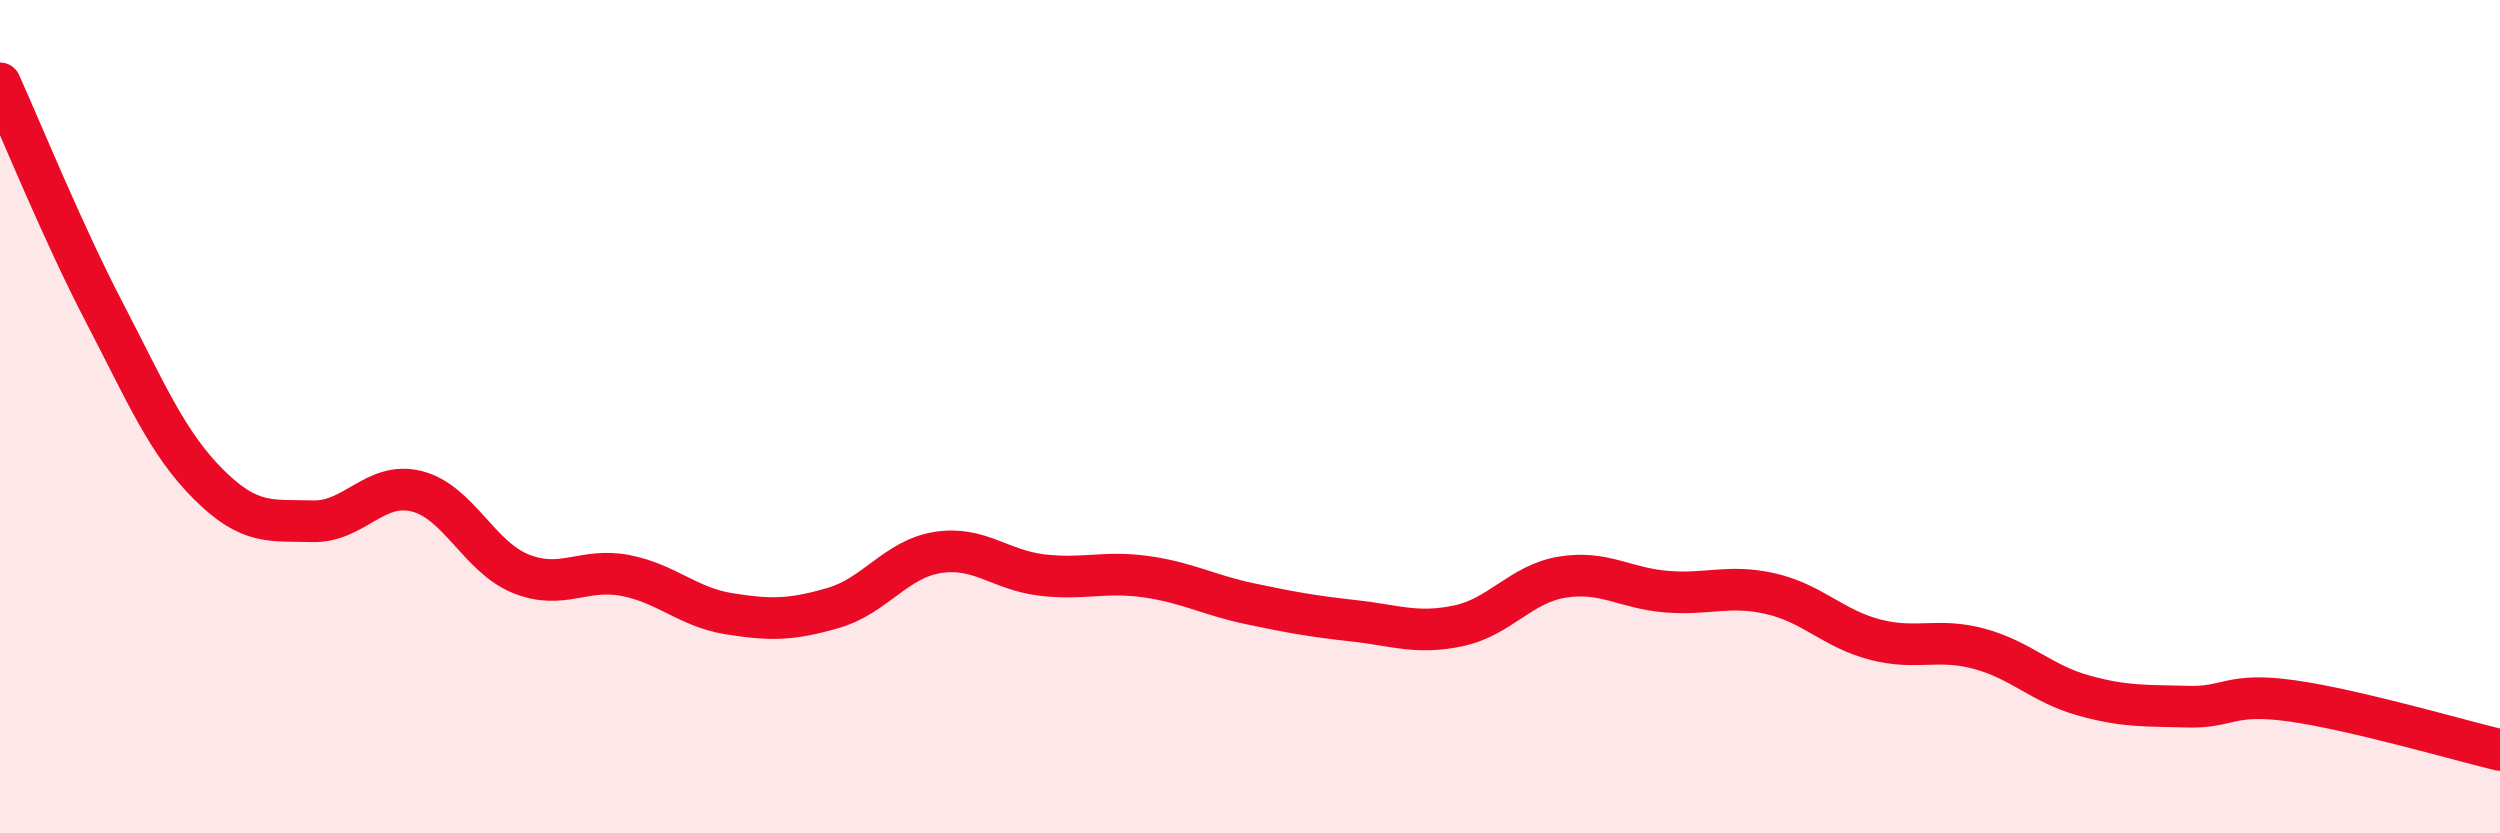
    <svg width="60" height="20" viewBox="0 0 60 20" xmlns="http://www.w3.org/2000/svg">
      <path
        d="M 0,2 C 0.5,3.1 1.5,5.57 2.5,7.49 C 3.5,9.41 4,10.62 5,11.62 C 6,12.62 6.5,12.48 7.5,12.51 C 8.5,12.54 9,11.54 10,11.79 C 11,12.04 11.5,13.37 12.5,13.77 C 13.5,14.17 14,13.62 15,13.81 C 16,14 16.5,14.57 17.5,14.73 C 18.5,14.89 19,14.88 20,14.59 C 21,14.3 21.5,13.42 22.5,13.26 C 23.5,13.1 24,13.68 25,13.8 C 26,13.92 26.5,13.7 27.5,13.84 C 28.5,13.98 29,14.28 30,14.49 C 31,14.7 31.5,14.79 32.5,14.9 C 33.5,15.01 34,15.23 35,15.02 C 36,14.81 36.5,14.01 37.5,13.85 C 38.5,13.69 39,14.12 40,14.2 C 41,14.28 41.5,14.02 42.5,14.25 C 43.5,14.48 44,15.09 45,15.35 C 46,15.61 46.5,15.3 47.5,15.57 C 48.5,15.84 49,16.41 50,16.69 C 51,16.97 51.5,16.93 52.5,16.96 C 53.5,16.99 53.5,16.61 55,16.82 C 56.5,17.03 59,17.76 60,18L60 20L0 20Z"
        fill="#EB0A25"
        opacity="0.1"
        stroke-linecap="round"
        stroke-linejoin="round"
      />
      <path
        d="M 0,2 C 0.5,3.1 1.5,5.57 2.5,7.49 C 3.5,9.41 4,10.62 5,11.62 C 6,12.62 6.5,12.48 7.5,12.51 C 8.5,12.54 9,11.54 10,11.79 C 11,12.04 11.5,13.37 12.5,13.77 C 13.5,14.17 14,13.62 15,13.81 C 16,14 16.5,14.57 17.5,14.73 C 18.5,14.89 19,14.88 20,14.59 C 21,14.3 21.5,13.42 22.5,13.26 C 23.5,13.1 24,13.68 25,13.8 C 26,13.92 26.5,13.7 27.5,13.84 C 28.5,13.98 29,14.28 30,14.49 C 31,14.7 31.5,14.79 32.5,14.9 C 33.5,15.01 34,15.23 35,15.02 C 36,14.81 36.5,14.01 37.5,13.85 C 38.5,13.69 39,14.12 40,14.2 C 41,14.28 41.5,14.02 42.5,14.25 C 43.5,14.48 44,15.09 45,15.35 C 46,15.61 46.5,15.3 47.5,15.57 C 48.5,15.84 49,16.41 50,16.69 C 51,16.97 51.5,16.93 52.5,16.96 C 53.5,16.99 53.5,16.61 55,16.82 C 56.5,17.03 59,17.76 60,18"
        stroke="#EB0A25"
        stroke-width="1"
        fill="none"
        stroke-linecap="round"
        stroke-linejoin="round"
      />
    </svg>
  
